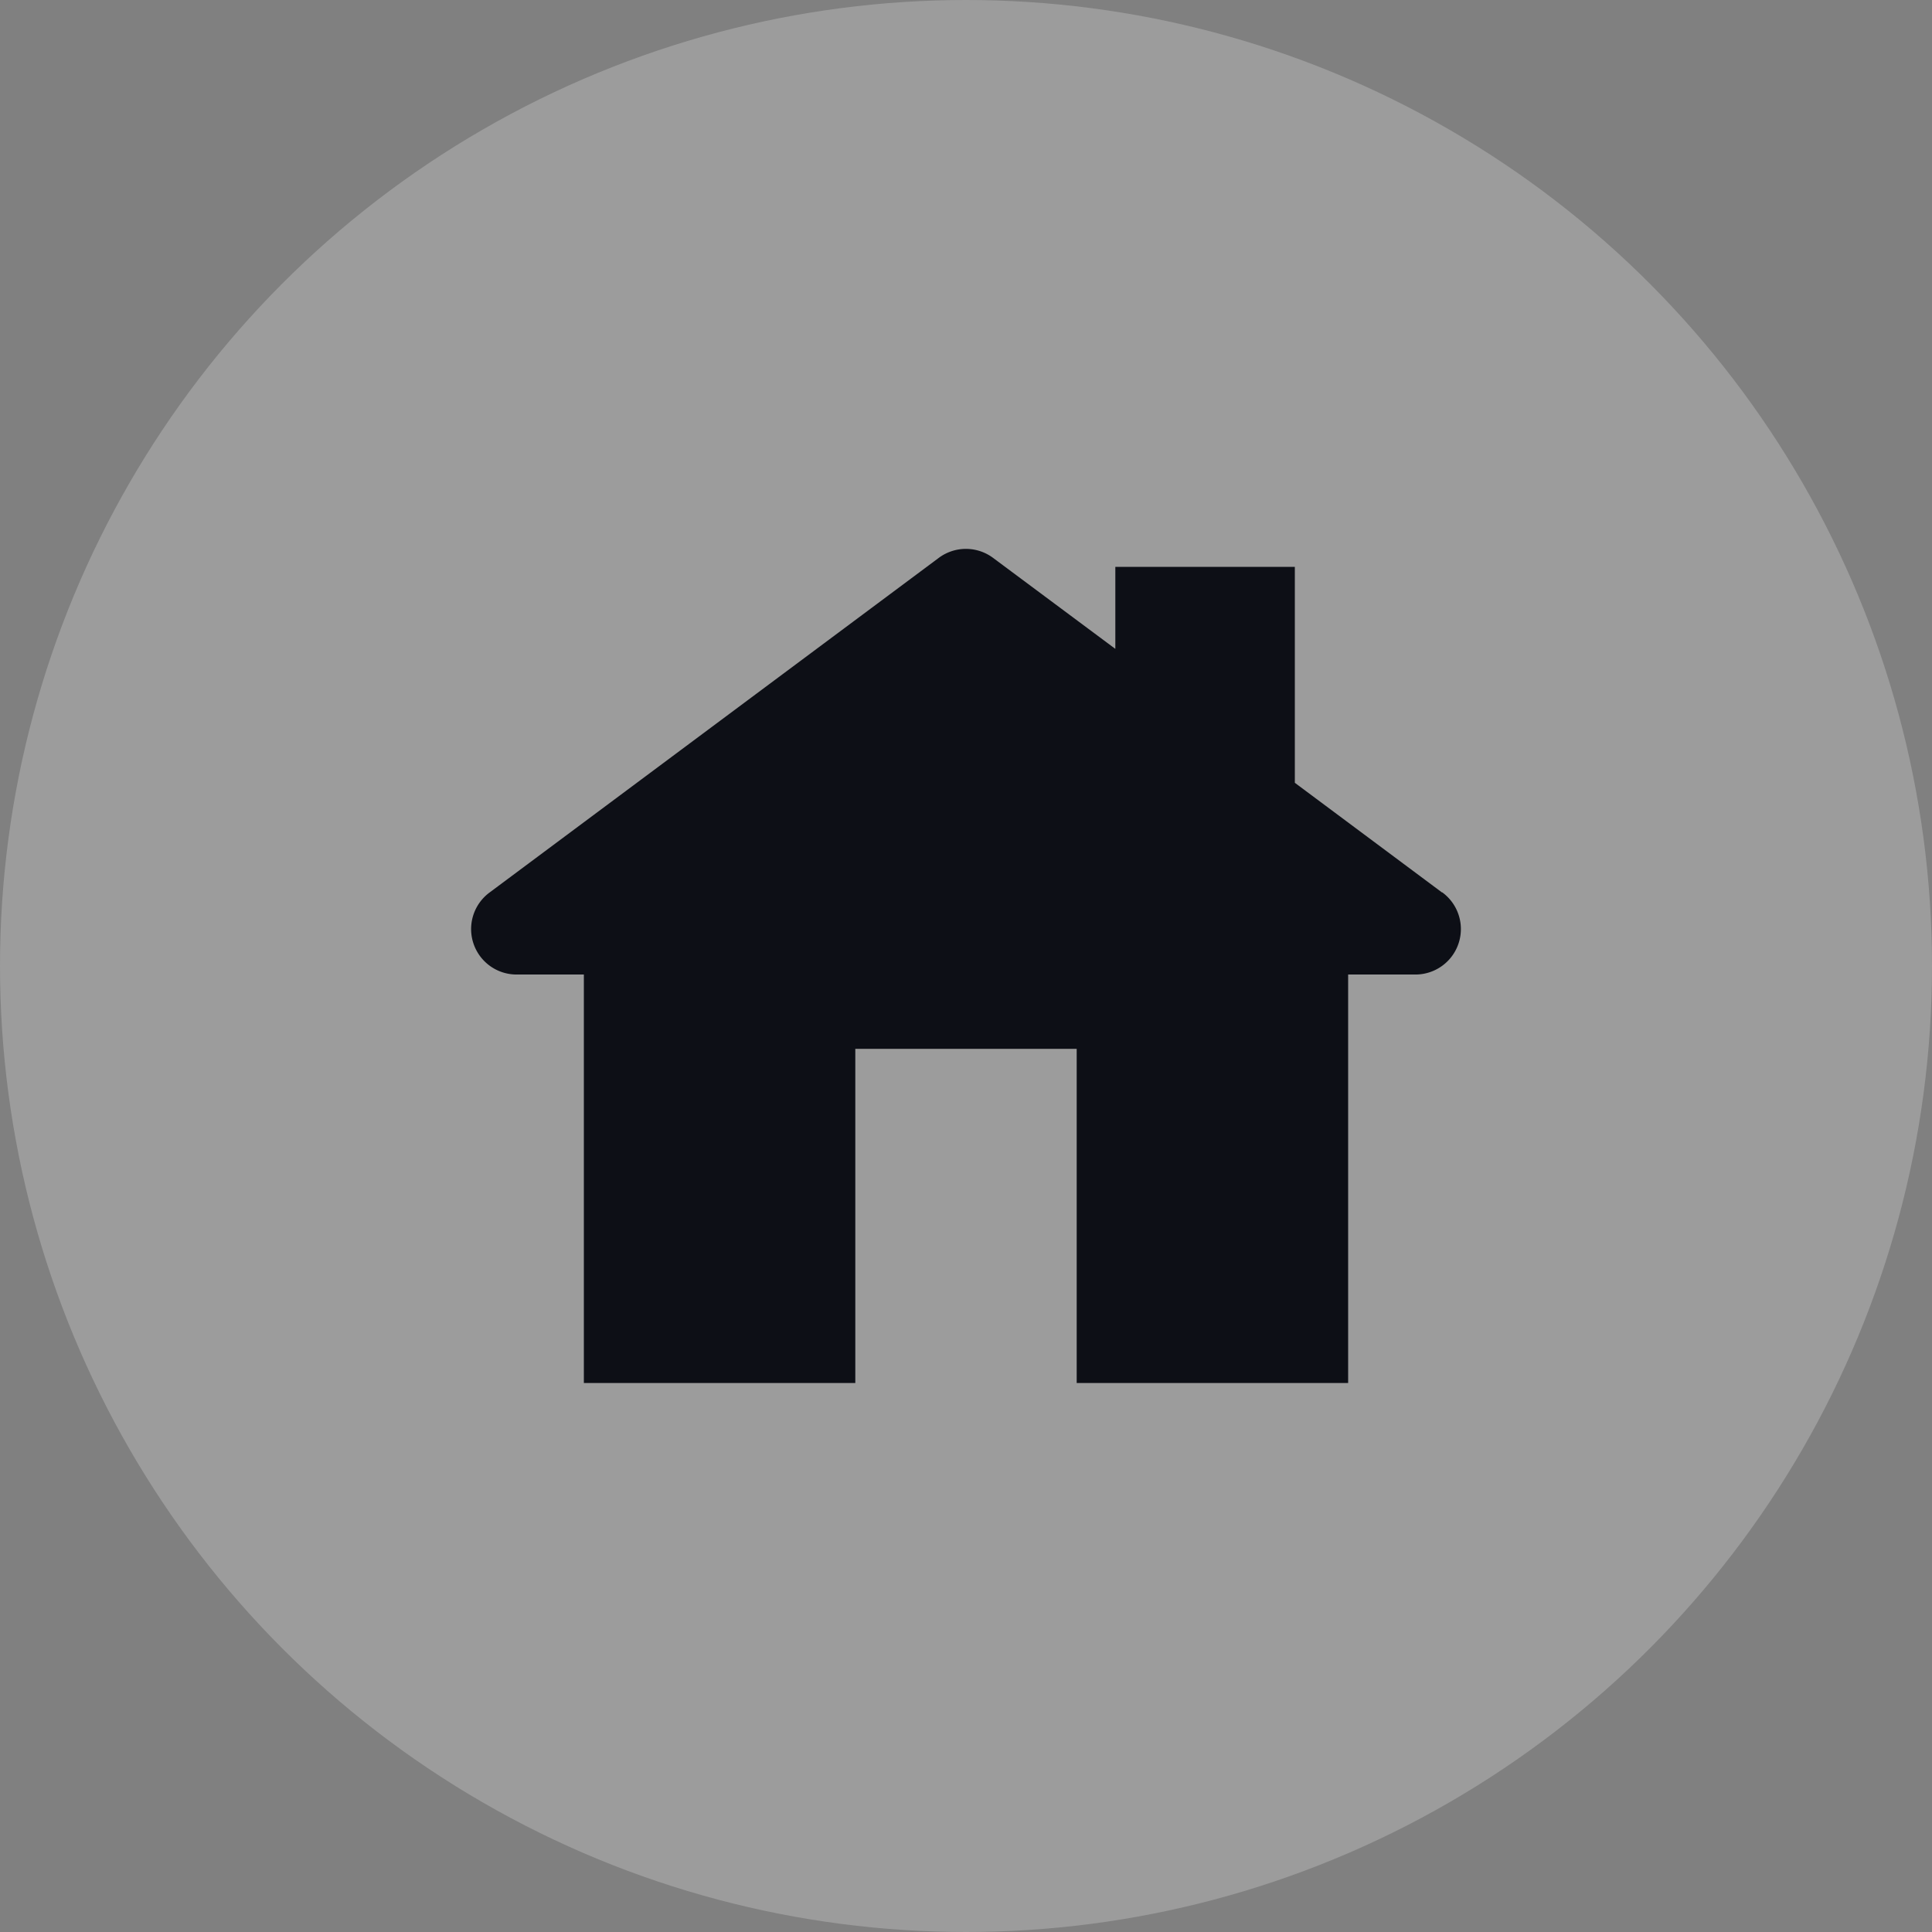 <svg xmlns="http://www.w3.org/2000/svg" width="34" height="34" viewBox="0 0 34 34">
  <rect x="0" y="0" width="34" height="34" fill="#808080" stroke="none"/>
  <g id="_01_link_icon" data-name="01_link icon" transform="translate(-1525 -7641)">
    <circle id="타원_223" data-name="타원 223" cx="17" cy="17" r="17" transform="translate(1525 7641)" fill="#fff" opacity="0.22"/>
    <path id="패스_116113" data-name="패스 116113" d="M222.728,282.83l-2.589-1.929v-3.8H216.98v1.443l-2.15-1.6a.8.8,0,0,0-.959,0l-7.9,5.885a.8.8,0,0,0,.48,1.446h1.176v7.189h4.777v-5.881H216.3v5.881h4.777v-7.189h1.176a.8.8,0,0,0,.48-1.446Z" transform="translate(1327.648 7373.875)" fill="#0d0f16"/>
  </g>
</svg>
